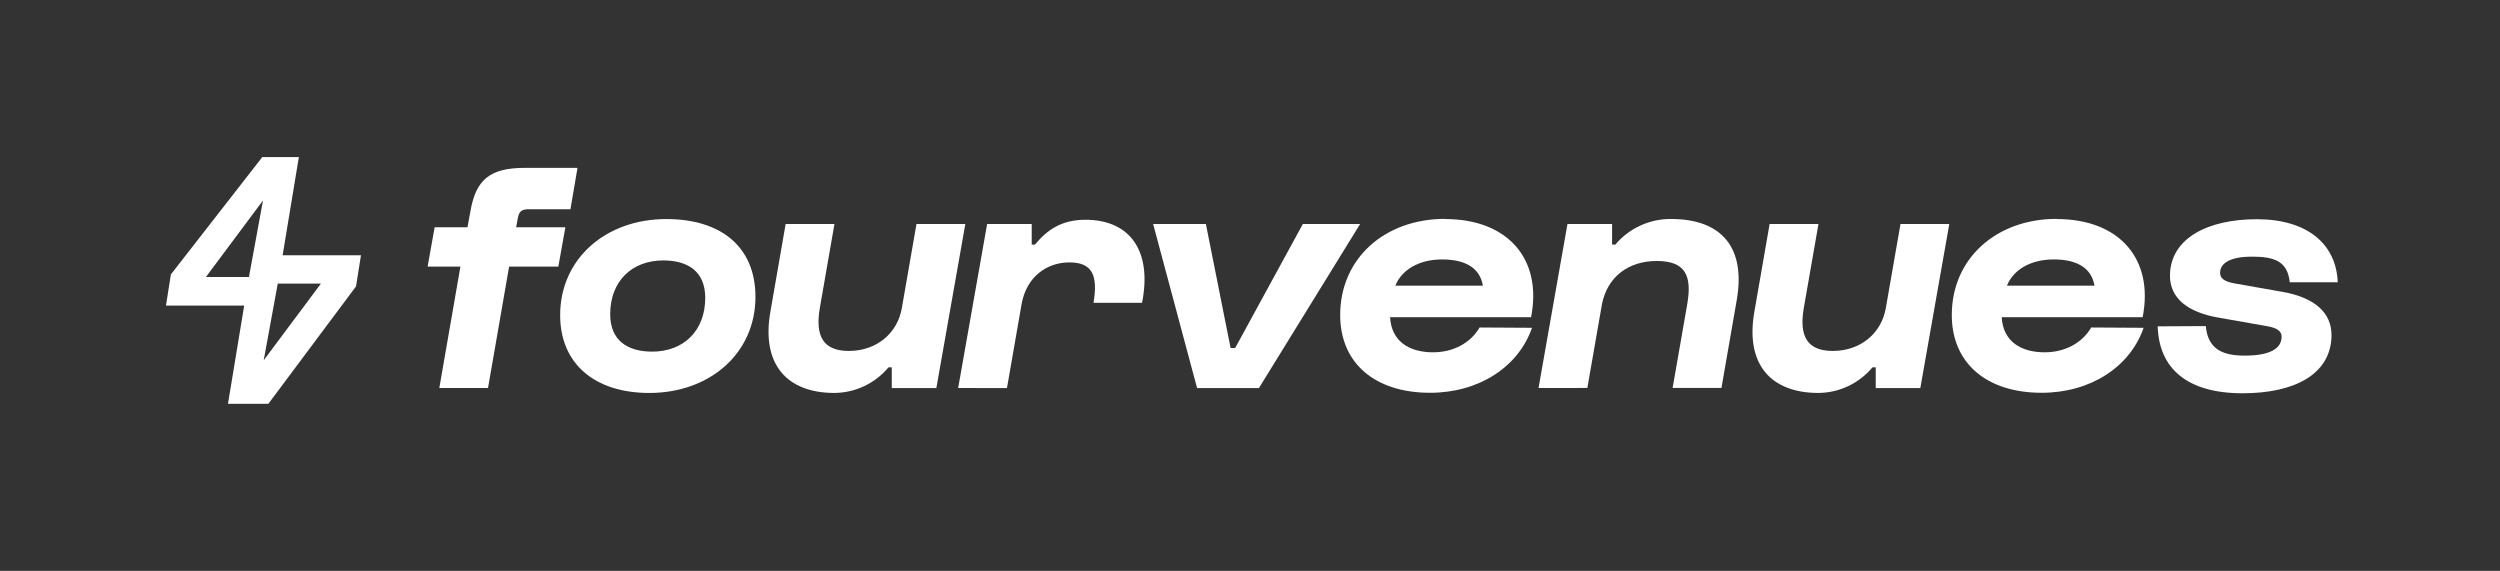 <svg xmlns="http://www.w3.org/2000/svg" width="254" height="58" viewBox="0 0 254 58" fill="none"><rect x="0" y="0" width="254" height="58" fill="#333333" stroke="none"/><g id="Fourvenues logo"><path id="Vector" d="M43.445 27.089L44.159 23.092H47.496L47.796 21.457C48.357 18.191 49.846 17.056 53.315 17.056H58.674L57.959 21.259H53.73C53.015 21.259 52.736 21.457 52.604 22.192L52.44 23.092H57.441L56.727 27.089H51.725L49.582 39.424H44.634L46.778 27.089H43.445Z" fill="white"></path><path id="Vector_2" d="M66.261 35.725C69.437 35.725 71.652 33.625 71.652 30.258C71.652 27.589 69.902 26.459 67.387 26.459C64.211 26.459 61.996 28.558 61.996 31.925C61.996 34.59 63.75 35.725 66.261 35.725ZM67.69 22.256C73.346 22.256 76.754 25.159 76.754 30.157C76.754 35.919 72.092 39.924 65.972 39.924C60.385 39.924 56.912 36.924 56.912 32.026C56.912 26.264 61.574 22.256 67.69 22.256Z" fill="white"></path><path id="Vector_3" d="M98.078 22.756L95.134 39.426H90.604V37.323H90.272C89.597 38.13 88.756 38.78 87.809 39.229C86.861 39.678 85.828 39.914 84.781 39.923C79.922 39.923 77.343 36.992 78.268 31.691L79.822 22.756H84.781L83.295 31.291C82.798 34.172 83.652 35.656 86.239 35.656C89.097 35.656 91.197 33.823 91.629 31.291L93.115 22.756H98.078Z" fill="white"></path><path id="Vector_4" d="M97.349 39.423L100.293 22.756H104.823V24.849H105.155C106.345 23.408 107.798 22.328 110.278 22.328C114.875 22.328 117.065 25.569 116.033 30.762H111.103C111.567 27.96 110.971 26.66 108.656 26.66C106.341 26.66 104.29 28.126 103.794 30.895L102.308 39.426L97.349 39.423Z" fill="white"></path><path id="Vector_5" d="M117.158 22.756H122.517L125.028 35.357H125.493L132.37 22.756H138.189L127.908 39.426H121.624L117.158 22.756Z" fill="white"></path><path id="Vector_6" d="M150.66 29.023C150.36 27.222 148.874 26.358 146.527 26.358C144.18 26.358 142.426 27.392 141.765 29.023H150.66ZM146.827 22.256C153.207 22.256 156.716 26.326 155.558 32.225H141.233C141.365 34.691 143.187 35.794 145.598 35.794C147.649 35.794 149.403 34.857 150.328 33.273L155.651 33.305C154.265 37.306 150.228 39.906 145.291 39.906C139.704 39.906 136.163 36.906 136.163 32.008C136.163 26.247 140.693 22.238 146.813 22.238" fill="white"></path><path id="Vector_7" d="M156.315 39.423L159.255 22.757H163.789V24.849H164.117C164.815 24.026 165.682 23.367 166.659 22.917C167.636 22.468 168.699 22.24 169.773 22.249C174.963 22.249 177.378 25.184 176.453 30.485L174.899 39.416H169.937L171.427 30.885C171.923 27.982 171.227 26.516 168.319 26.516C165.461 26.516 163.317 28.115 162.763 30.885L161.274 39.416L156.315 39.423Z" fill="white"></path><path id="Vector_8" d="M198.049 22.756L195.105 39.426H190.575V37.323H190.243C189.568 38.13 188.729 38.78 187.782 39.229C186.835 39.677 185.802 39.914 184.756 39.923C179.894 39.923 177.314 36.992 178.24 31.691L179.794 22.756H184.756L183.266 31.291C182.769 34.172 183.623 35.656 186.21 35.656C189.068 35.656 191.172 33.823 191.601 31.291L193.09 22.756H198.049Z" fill="white"></path><path id="Vector_9" d="M212.799 29.023C212.499 27.222 211.013 26.358 208.666 26.358C206.319 26.358 204.565 27.392 203.904 29.023H212.799ZM208.963 22.256C215.343 22.256 218.851 26.326 217.694 32.225H203.372C203.508 34.691 205.326 35.794 207.737 35.794C209.788 35.794 211.542 34.857 212.467 33.273L217.79 33.305C216.404 37.306 212.367 39.906 207.43 39.906C201.843 39.906 198.302 36.906 198.302 32.008C198.302 26.247 202.836 22.238 208.952 22.238" fill="white"></path><path id="Vector_10" d="M224.109 33.131C224.306 35.263 225.538 36.131 228.039 36.131C230.654 36.131 231.744 35.411 231.811 34.298C231.844 33.733 231.511 33.333 230.29 33.131L225.36 32.263C222.319 31.73 220.433 30.329 220.469 27.942C220.533 24.207 224.302 22.273 229.296 22.273C234.423 22.273 237.367 24.794 237.513 28.677H232.64C232.408 26.476 230.986 26.076 228.803 26.076C226.524 26.076 225.563 26.775 225.563 27.708C225.563 28.208 225.86 28.576 226.992 28.788L231.919 29.656C235.094 30.221 236.92 31.723 236.881 34.122C236.813 38.058 233.076 39.956 227.853 39.956C222.198 39.956 219.354 37.435 219.222 33.157L224.109 33.131Z" fill="white"></path><path id="Vector_11" d="M28.222 28.811H32.609L26.793 36.604L28.222 28.811ZM26.721 20.366L25.293 28.144H20.92L26.721 20.366ZM26.65 15.957L17.362 27.881L16.862 31.047H24.81L23.163 41.026H27.265L36.138 29.142L36.174 29.095L36.674 25.933H28.715L30.365 15.957H26.65Z" fill="white"></path></g></svg>